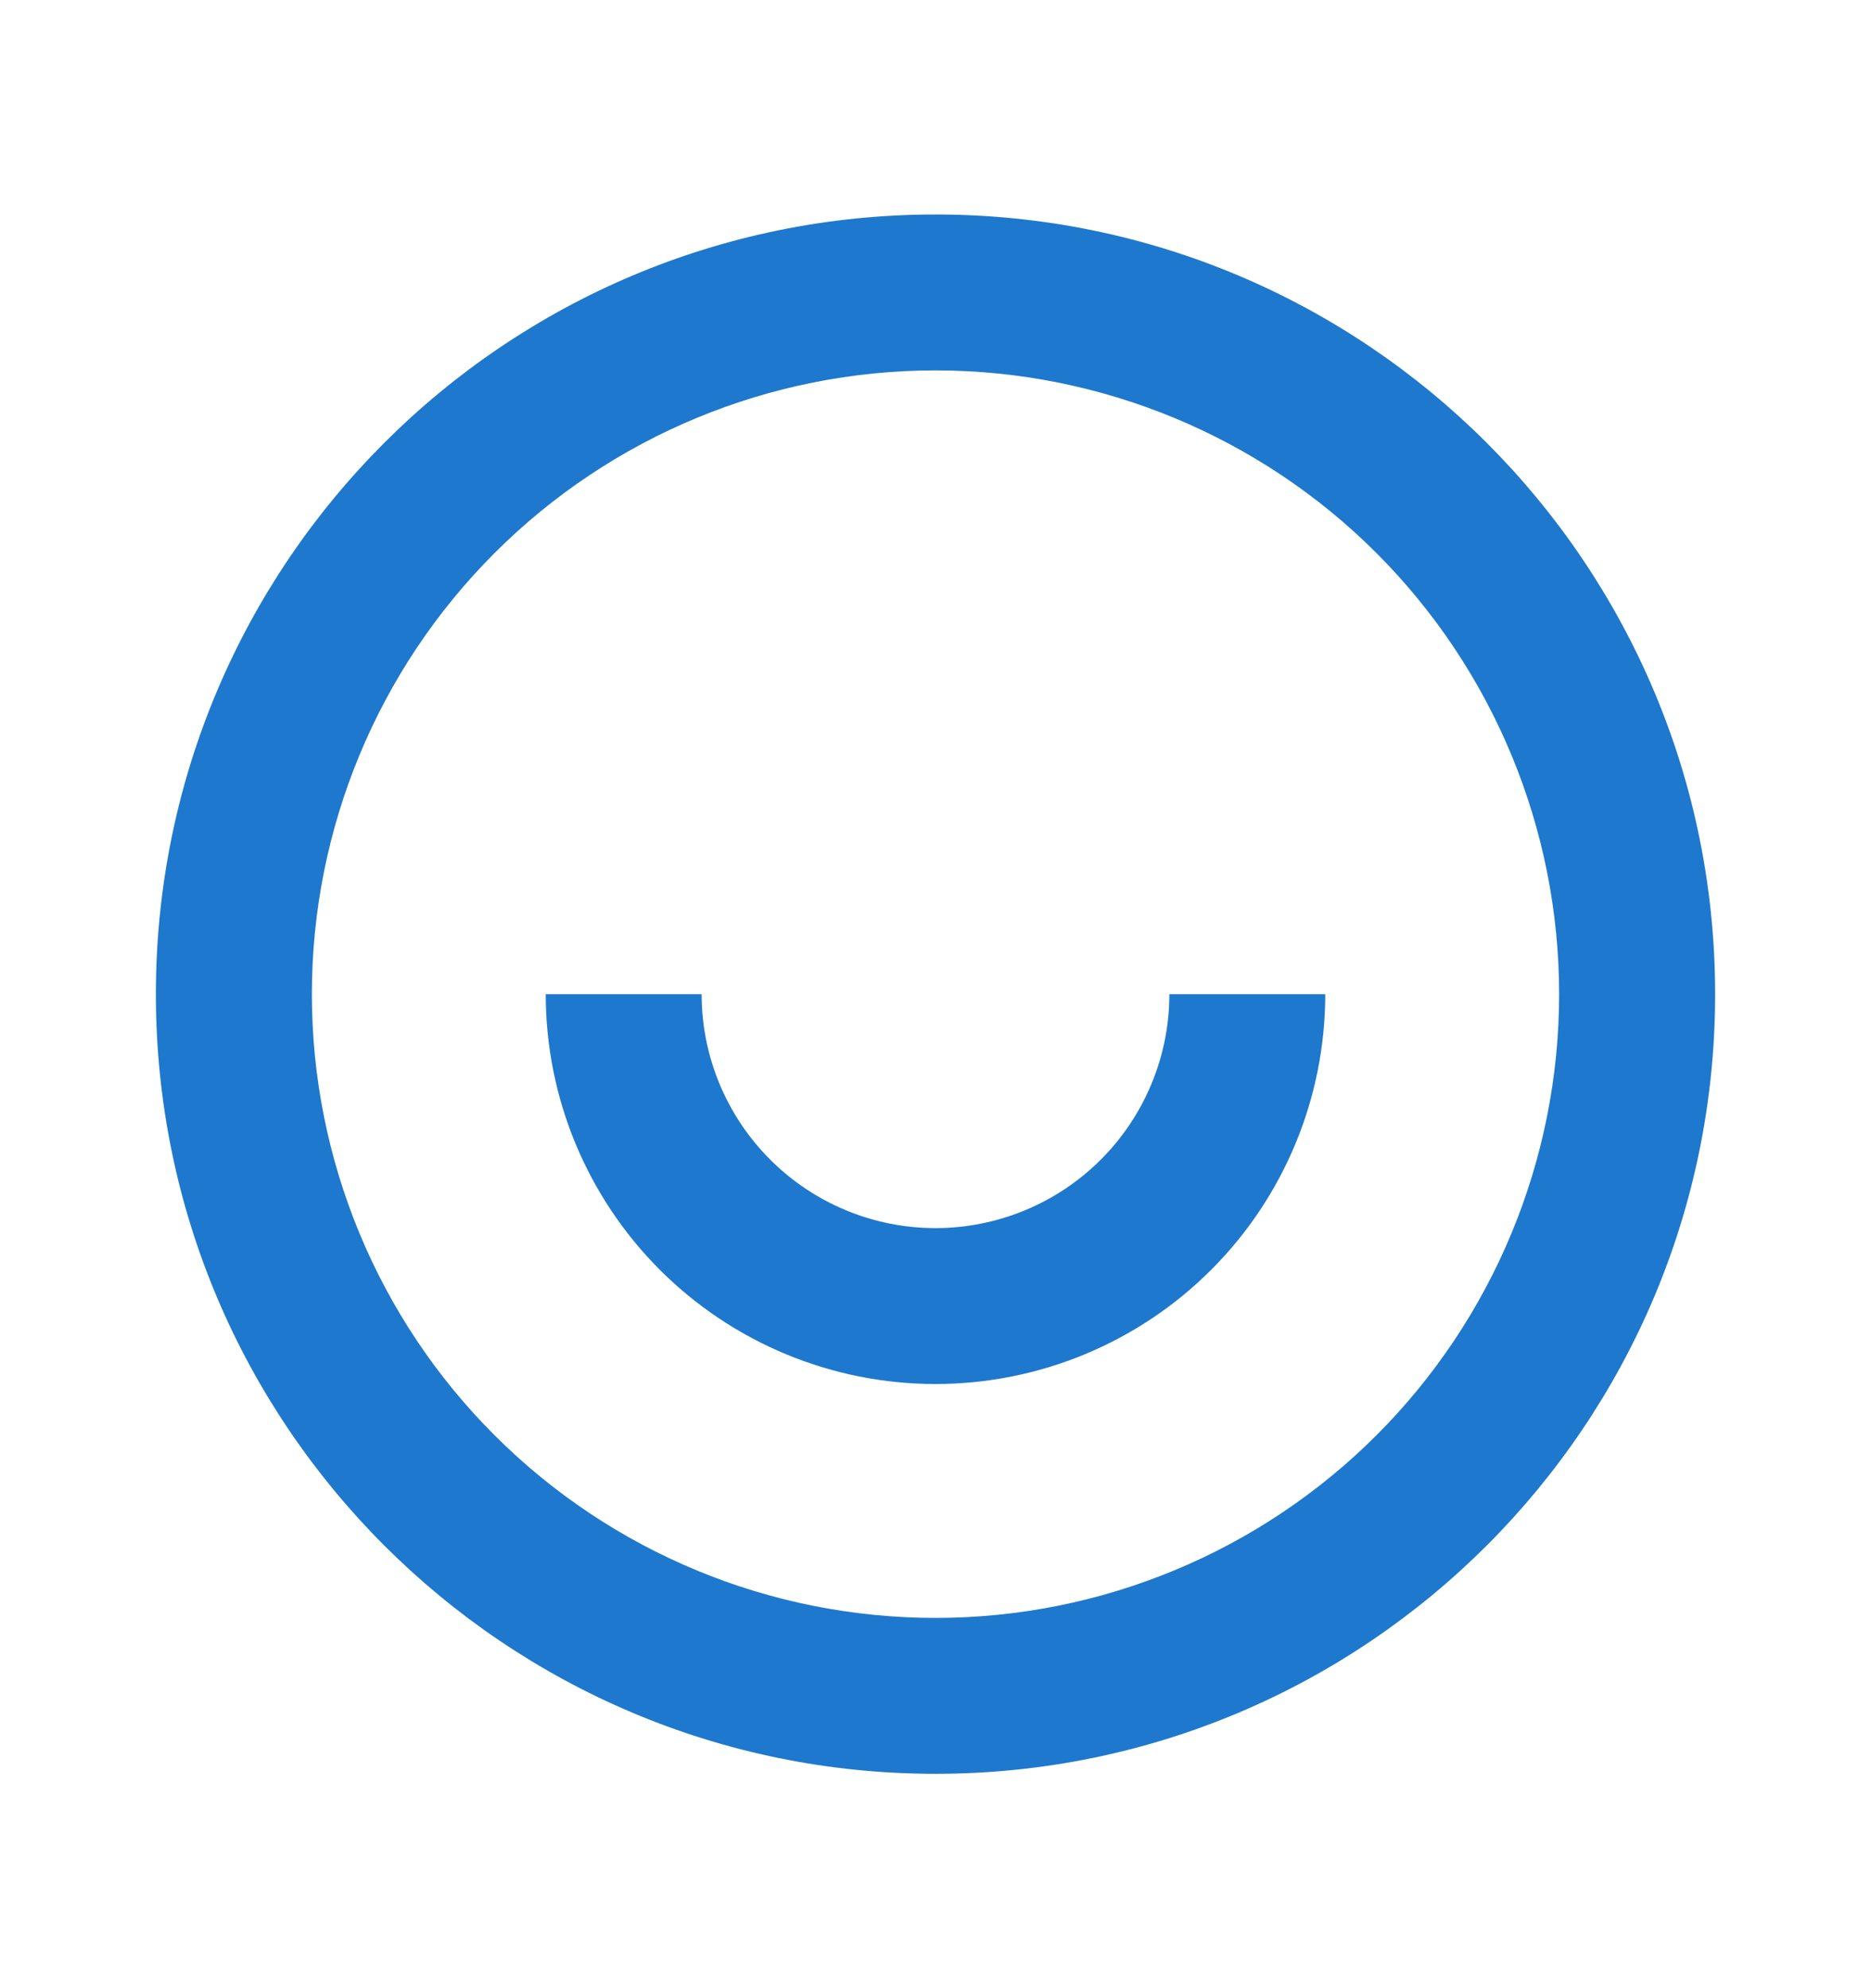 <svg xmlns="http://www.w3.org/2000/svg" width="16" height="17" viewBox="0 0 16 17" fill="none"><g clip-path="url(#clip0_8626_27613)"><path d="M8 15.167C4.318 15.167 1.333 12.183 1.333 8.501C1.333 4.819 4.318 1.834 8 1.834C11.682 1.834 14.667 4.819 14.667 8.501C14.667 12.183 11.682 15.167 8 15.167ZM8 13.834C9.414 13.834 10.771 13.272 11.771 12.272C12.771 11.272 13.333 9.915 13.333 8.501C13.333 7.086 12.771 5.73 11.771 4.729C10.771 3.729 9.414 3.167 8 3.167C6.585 3.167 5.229 3.729 4.229 4.729C3.228 5.73 2.667 7.086 2.667 8.501C2.667 9.915 3.228 11.272 4.229 12.272C5.229 13.272 6.585 13.834 8 13.834ZM4.667 8.501H6C6 9.031 6.211 9.54 6.586 9.915C6.961 10.29 7.469 10.501 8 10.501C8.53 10.501 9.039 10.29 9.414 9.915C9.789 9.54 10 9.031 10 8.501H11.333C11.333 9.385 10.982 10.233 10.357 10.858C9.732 11.483 8.884 11.834 8 11.834C7.116 11.834 6.268 11.483 5.643 10.858C5.018 10.233 4.667 9.385 4.667 8.501Z" fill="#1E78CD"></path></g><defs><clipPath id="clip0_8626_27613"><rect width="16" height="16" fill="white" transform="translate(0 0.5)"></rect></clipPath></defs></svg>